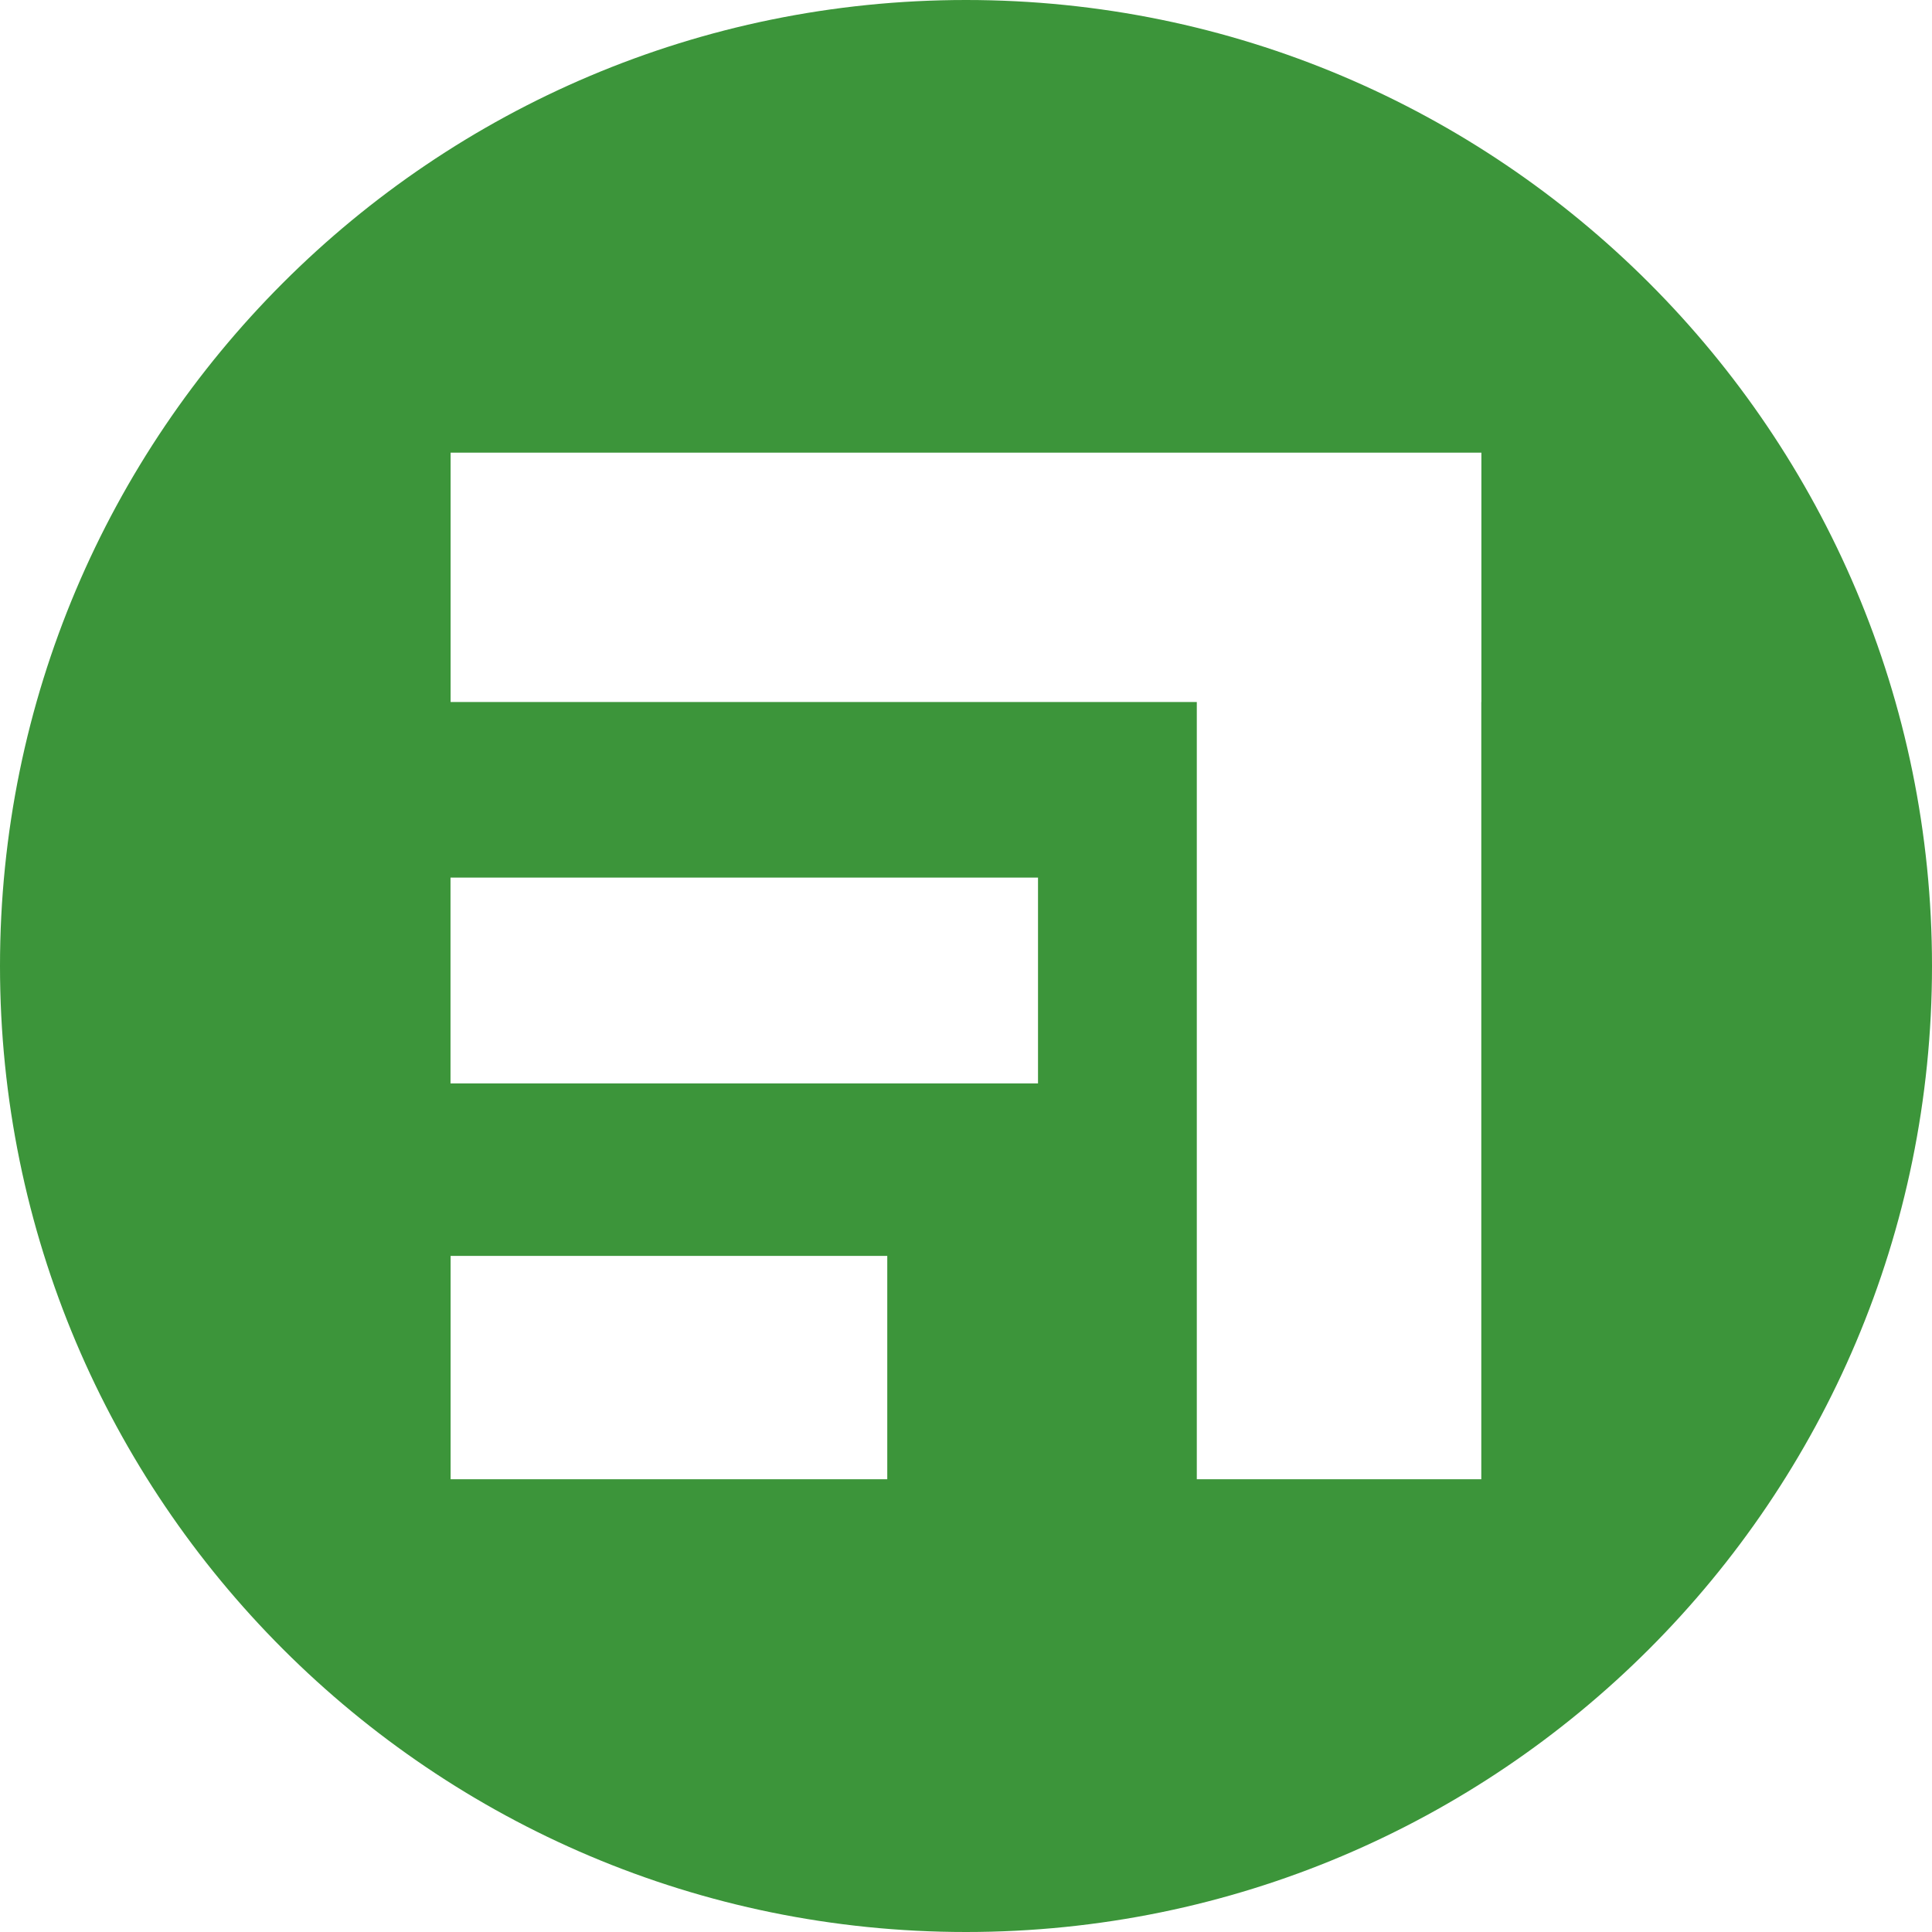 <svg xmlns="http://www.w3.org/2000/svg" id="Calque_2" viewBox="0 0 189.68 189.68"><defs><style>      .cls-1 {        fill: #3c953a;      }    </style></defs><g id="Calque_1-2" data-name="Calque_1"><path class="cls-1" d="M94.84,0C42.46,0,0,42.46,0,94.84s42.46,94.84,94.84,94.84,94.84-42.46,94.84-94.84S147.22,0,94.84,0ZM87.11,145.23h-42.87v-21.93h42.87v21.93ZM101.91,106.37h-57.68v-20.21h57.68v20.21ZM145.44,68.92h-.01v76.31h-27.93v-76.31H44.24v-24.48h101.2v24.48Z"></path></g></svg>